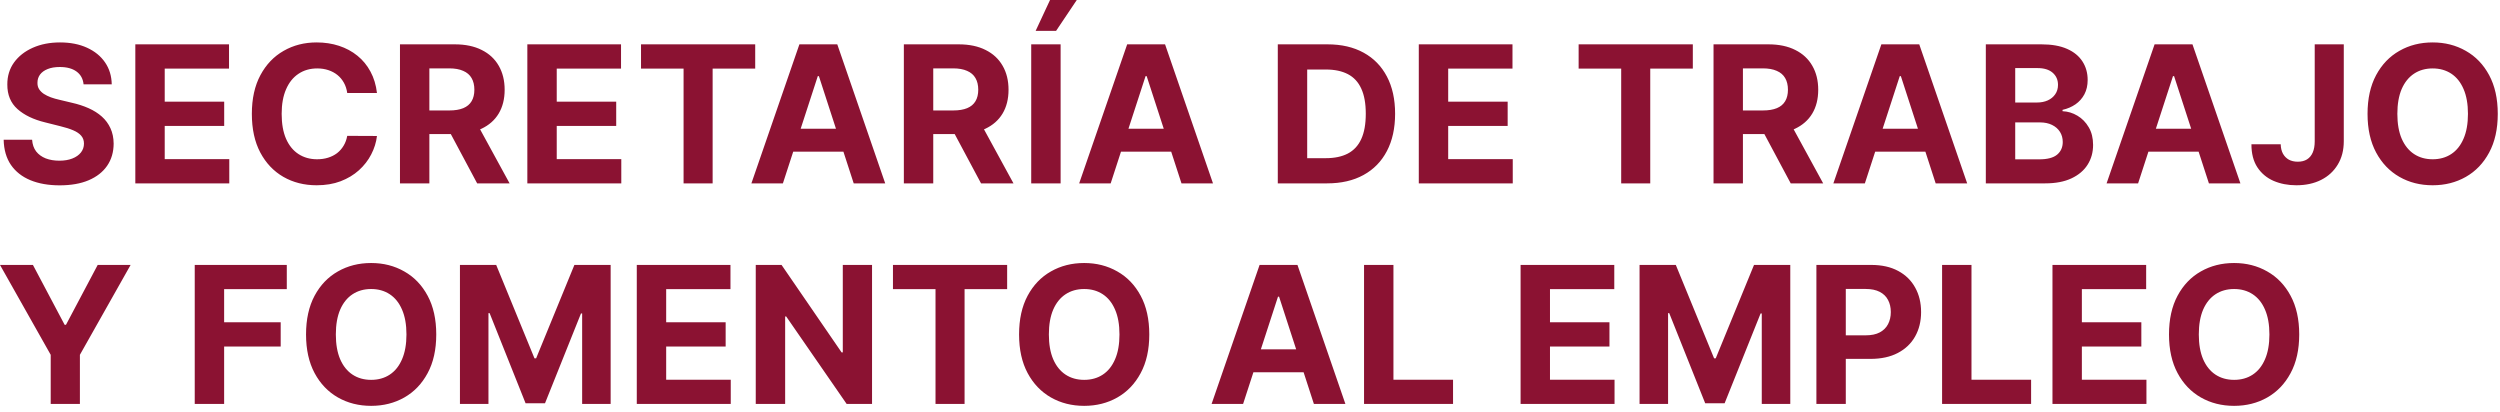 <svg width="170" height="28" viewBox="0 0 170 28" fill="none" xmlns="http://www.w3.org/2000/svg">
<path d="M5.683 5.734C5.646 5.361 5.487 5.072 5.207 4.866C4.927 4.66 4.547 4.556 4.067 4.556C3.741 4.556 3.465 4.603 3.241 4.695C3.016 4.784 2.844 4.909 2.723 5.069C2.607 5.229 2.548 5.41 2.548 5.614C2.542 5.783 2.577 5.931 2.654 6.057C2.734 6.183 2.844 6.292 2.982 6.385C3.12 6.474 3.281 6.552 3.462 6.62C3.644 6.685 3.838 6.74 4.044 6.786L4.893 6.989C5.306 7.082 5.684 7.205 6.029 7.359C6.374 7.513 6.672 7.702 6.924 7.926C7.177 8.151 7.372 8.416 7.511 8.72C7.652 9.025 7.725 9.374 7.728 9.768C7.725 10.347 7.577 10.849 7.285 11.273C6.995 11.695 6.577 12.023 6.029 12.257C5.484 12.488 4.827 12.603 4.058 12.603C3.294 12.603 2.63 12.486 2.063 12.252C1.5 12.018 1.06 11.672 0.743 11.213C0.429 10.752 0.264 10.181 0.249 9.501H2.183C2.205 9.818 2.296 10.082 2.456 10.295C2.619 10.504 2.836 10.662 3.107 10.77C3.381 10.875 3.69 10.927 4.035 10.927C4.373 10.927 4.667 10.878 4.916 10.78C5.169 10.681 5.364 10.544 5.503 10.369C5.641 10.193 5.71 9.992 5.71 9.764C5.71 9.552 5.647 9.373 5.521 9.228C5.398 9.084 5.216 8.961 4.976 8.859C4.739 8.758 4.449 8.665 4.104 8.582L3.074 8.323C2.277 8.13 1.648 7.827 1.186 7.414C0.725 7.002 0.495 6.446 0.498 5.747C0.495 5.175 0.648 4.675 0.955 4.247C1.266 3.819 1.692 3.485 2.234 3.245C2.776 3.005 3.391 2.885 4.081 2.885C4.782 2.885 5.395 3.005 5.918 3.245C6.444 3.485 6.854 3.819 7.146 4.247C7.438 4.675 7.589 5.17 7.598 5.734H5.683ZM9.202 12.469V3.015H15.573V4.663H11.201V6.915H15.245V8.564H11.201V10.821H15.591V12.469H9.202ZM25.634 6.325H23.612C23.575 6.063 23.5 5.831 23.386 5.628C23.272 5.421 23.126 5.246 22.947 5.101C22.769 4.957 22.563 4.846 22.329 4.769C22.098 4.692 21.847 4.653 21.576 4.653C21.087 4.653 20.661 4.775 20.298 5.018C19.934 5.258 19.653 5.609 19.453 6.071C19.253 6.529 19.153 7.086 19.153 7.742C19.153 8.416 19.253 8.982 19.453 9.441C19.656 9.899 19.939 10.245 20.302 10.479C20.665 10.713 21.085 10.83 21.562 10.83C21.83 10.83 22.078 10.795 22.306 10.724C22.537 10.653 22.741 10.55 22.92 10.415C23.098 10.276 23.246 10.108 23.363 9.912C23.483 9.715 23.566 9.49 23.612 9.238L25.634 9.247C25.582 9.681 25.451 10.099 25.242 10.502C25.036 10.903 24.757 11.261 24.406 11.578C24.058 11.892 23.643 12.141 23.16 12.326C22.68 12.508 22.136 12.598 21.53 12.598C20.687 12.598 19.933 12.408 19.268 12.026C18.606 11.644 18.083 11.092 17.698 10.369C17.317 9.645 17.126 8.77 17.126 7.742C17.126 6.711 17.32 5.834 17.708 5.11C18.096 4.387 18.622 3.836 19.287 3.458C19.951 3.076 20.699 2.885 21.53 2.885C22.078 2.885 22.586 2.962 23.054 3.116C23.524 3.27 23.942 3.495 24.305 3.79C24.668 4.082 24.963 4.441 25.191 4.866C25.422 5.29 25.57 5.777 25.634 6.325ZM27.198 12.469V3.015H30.928C31.642 3.015 32.251 3.142 32.756 3.398C33.264 3.65 33.65 4.009 33.915 4.473C34.182 4.935 34.316 5.478 34.316 6.103C34.316 6.731 34.181 7.271 33.91 7.723C33.639 8.173 33.247 8.517 32.733 8.758C32.222 8.998 31.603 9.117 30.877 9.117H28.379V7.511H30.554C30.935 7.511 31.252 7.459 31.505 7.354C31.757 7.249 31.945 7.092 32.068 6.883C32.194 6.674 32.257 6.414 32.257 6.103C32.257 5.789 32.194 5.524 32.068 5.309C31.945 5.093 31.756 4.93 31.5 4.82C31.248 4.706 30.929 4.649 30.545 4.649H29.197V12.469H27.198ZM32.303 8.166L34.653 12.469H32.447L30.148 8.166H32.303ZM35.859 12.469V3.015H42.23V4.663H37.858V6.915H41.902V8.564H37.858V10.821H42.248V12.469H35.859ZM43.589 4.663V3.015H51.354V4.663H48.459V12.469H46.483V4.663H43.589ZM53.237 12.469H51.095L54.359 3.015H56.935L60.194 12.469H58.052L55.684 5.175H55.61L53.237 12.469ZM53.103 8.753H58.163V10.313H53.103V8.753ZM61.462 12.469V3.015H65.192C65.906 3.015 66.515 3.142 67.02 3.398C67.528 3.65 67.914 4.009 68.179 4.473C68.447 4.935 68.58 5.478 68.58 6.103C68.58 6.731 68.445 7.271 68.174 7.723C67.903 8.173 67.511 8.517 66.997 8.758C66.486 8.998 65.867 9.117 65.141 9.117H62.644V7.511H64.818C65.2 7.511 65.517 7.459 65.769 7.354C66.021 7.249 66.209 7.092 66.332 6.883C66.458 6.674 66.521 6.414 66.521 6.103C66.521 5.789 66.458 5.524 66.332 5.309C66.209 5.093 66.02 4.93 65.764 4.82C65.512 4.706 65.193 4.649 64.809 4.649H63.461V12.469H61.462ZM66.568 8.166L68.917 12.469H66.711L64.412 8.166H66.568ZM72.122 3.015V12.469H70.123V3.015H72.122ZM70.423 2.1L71.402 0H73.221L71.813 2.1H70.423ZM75.526 12.469H73.384L76.648 3.015H79.224L82.483 12.469H80.341L77.973 5.175H77.899L75.526 12.469ZM75.392 8.753H80.452V10.313H75.392V8.753ZM90.242 12.469H86.89V3.015H90.269C91.22 3.015 92.039 3.204 92.725 3.582C93.412 3.958 93.939 4.498 94.309 5.203C94.681 5.907 94.867 6.751 94.867 7.733C94.867 8.717 94.681 9.564 94.309 10.272C93.939 10.979 93.408 11.523 92.716 11.901C92.027 12.28 91.202 12.469 90.242 12.469ZM88.889 10.756H90.158C90.749 10.756 91.246 10.652 91.65 10.443C92.056 10.23 92.361 9.902 92.564 9.459C92.77 9.013 92.873 8.437 92.873 7.733C92.873 7.034 92.77 6.463 92.564 6.02C92.361 5.577 92.057 5.25 91.654 5.041C91.251 4.832 90.754 4.727 90.163 4.727H88.889V10.756ZM96.478 12.469V3.015H102.849V4.663H98.477V6.915H102.521V8.564H98.477V10.821H102.867V12.469H96.478ZM107.347 4.663V3.015H115.112V4.663H112.217V12.469H110.241V4.663H107.347ZM116.52 12.469V3.015H120.25C120.964 3.015 121.574 3.142 122.079 3.398C122.586 3.65 122.973 4.009 123.237 4.473C123.505 4.935 123.639 5.478 123.639 6.103C123.639 6.731 123.504 7.271 123.233 7.723C122.962 8.173 122.569 8.517 122.055 8.758C121.545 8.998 120.926 9.117 120.2 9.117H117.702V7.511H119.877C120.258 7.511 120.575 7.459 120.828 7.354C121.08 7.249 121.268 7.092 121.391 6.883C121.517 6.674 121.58 6.414 121.58 6.103C121.58 5.789 121.517 5.524 121.391 5.309C121.268 5.093 121.078 4.93 120.823 4.82C120.571 4.706 120.252 4.649 119.867 4.649H118.519V12.469H116.52ZM121.626 8.166L123.976 12.469H121.769L119.47 8.166H121.626ZM126.811 12.469H124.669L127.933 3.015H130.509L133.768 12.469H131.626L129.258 5.175H129.184L126.811 12.469ZM126.677 8.753H131.737V10.313H126.677V8.753ZM135.036 12.469V3.015H138.822C139.517 3.015 140.097 3.118 140.562 3.324C141.027 3.53 141.376 3.816 141.61 4.183C141.844 4.546 141.961 4.964 141.961 5.438C141.961 5.808 141.887 6.132 141.739 6.412C141.592 6.689 141.388 6.917 141.13 7.096C140.875 7.271 140.582 7.396 140.253 7.47V7.562C140.613 7.577 140.95 7.679 141.264 7.867C141.581 8.054 141.838 8.317 142.035 8.656C142.232 8.991 142.33 9.391 142.33 9.856C142.33 10.358 142.206 10.806 141.956 11.2C141.71 11.59 141.345 11.9 140.862 12.127C140.379 12.355 139.783 12.469 139.076 12.469H135.036ZM137.035 10.835H138.665C139.222 10.835 139.628 10.729 139.884 10.516C140.139 10.301 140.267 10.015 140.267 9.658C140.267 9.396 140.204 9.165 140.077 8.965C139.951 8.765 139.771 8.608 139.537 8.494C139.306 8.38 139.031 8.323 138.711 8.323H137.035V10.835ZM137.035 6.971H138.517C138.791 6.971 139.034 6.923 139.246 6.828C139.462 6.729 139.631 6.591 139.754 6.412C139.88 6.234 139.944 6.02 139.944 5.771C139.944 5.429 139.822 5.154 139.579 4.944C139.339 4.735 138.997 4.63 138.554 4.63H137.035V6.971ZM145.391 12.469H143.248L146.512 3.015H149.088L152.348 12.469H150.206L147.837 5.175H147.763L145.391 12.469ZM145.257 8.753H150.316V10.313H145.257V8.753ZM157.401 3.015H159.377V9.607C159.377 10.216 159.24 10.746 158.966 11.195C158.695 11.644 158.318 11.991 157.835 12.234C157.352 12.477 156.79 12.598 156.15 12.598C155.581 12.598 155.064 12.498 154.599 12.298C154.137 12.095 153.771 11.787 153.5 11.375C153.229 10.96 153.095 10.438 153.098 9.81H155.088C155.094 10.059 155.145 10.273 155.241 10.452C155.339 10.627 155.473 10.762 155.642 10.858C155.815 10.95 156.018 10.996 156.252 10.996C156.498 10.996 156.705 10.944 156.875 10.839C157.047 10.732 157.178 10.575 157.267 10.369C157.356 10.162 157.401 9.909 157.401 9.607V3.015ZM169.848 7.742C169.848 8.773 169.652 9.65 169.262 10.373C168.874 11.097 168.344 11.649 167.673 12.03C167.006 12.409 166.255 12.598 165.421 12.598C164.58 12.598 163.826 12.408 163.159 12.026C162.491 11.644 161.963 11.092 161.575 10.369C161.187 9.645 160.993 8.77 160.993 7.742C160.993 6.711 161.187 5.834 161.575 5.11C161.963 4.387 162.491 3.836 163.159 3.458C163.826 3.076 164.58 2.885 165.421 2.885C166.255 2.885 167.006 3.076 167.673 3.458C168.344 3.836 168.874 4.387 169.262 5.11C169.652 5.834 169.848 6.711 169.848 7.742ZM167.821 7.742C167.821 7.074 167.721 6.511 167.521 6.052C167.324 5.594 167.046 5.246 166.686 5.009C166.325 4.772 165.904 4.653 165.421 4.653C164.937 4.653 164.516 4.772 164.156 5.009C163.796 5.246 163.516 5.594 163.315 6.052C163.119 6.511 163.02 7.074 163.02 7.742C163.02 8.41 163.119 8.973 163.315 9.431C163.516 9.89 163.796 10.238 164.156 10.475C164.516 10.712 164.937 10.83 165.421 10.83C165.904 10.83 166.325 10.712 166.686 10.475C167.046 10.238 167.324 9.89 167.521 9.431C167.721 8.973 167.821 8.41 167.821 7.742ZM0 18.015H2.239L4.395 22.086H4.487L6.643 18.015H8.882L5.433 24.127V27.469H3.448V24.127L0 18.015ZM13.242 27.469V18.015H19.502V19.663H15.241V21.916H19.087V23.564H15.241V27.469H13.242ZM29.665 22.742C29.665 23.773 29.47 24.65 29.079 25.373C28.691 26.096 28.162 26.649 27.491 27.03C26.823 27.409 26.072 27.598 25.238 27.598C24.398 27.598 23.644 27.407 22.976 27.026C22.308 26.644 21.78 26.092 21.392 25.369C21.005 24.645 20.811 23.77 20.811 22.742C20.811 21.711 21.005 20.834 21.392 20.11C21.78 19.387 22.308 18.836 22.976 18.458C23.644 18.076 24.398 17.885 25.238 17.885C26.072 17.885 26.823 18.076 27.491 18.458C28.162 18.836 28.691 19.387 29.079 20.11C29.47 20.834 29.665 21.711 29.665 22.742ZM27.639 22.742C27.639 22.074 27.538 21.511 27.338 21.052C27.141 20.594 26.863 20.246 26.503 20.009C26.143 19.772 25.721 19.653 25.238 19.653C24.755 19.653 24.333 19.772 23.973 20.009C23.613 20.246 23.333 20.594 23.133 21.052C22.936 21.511 22.837 22.074 22.837 22.742C22.837 23.41 22.936 23.973 23.133 24.431C23.333 24.89 23.613 25.238 23.973 25.475C24.333 25.712 24.755 25.83 25.238 25.83C25.721 25.83 26.143 25.712 26.503 25.475C26.863 25.238 27.141 24.89 27.338 24.431C27.538 23.973 27.639 23.41 27.639 22.742ZM31.276 18.015H33.741L36.345 24.367H36.456L39.059 18.015H41.524V27.469H39.586V21.315H39.507L37.06 27.423H35.74L33.293 21.292H33.215V27.469H31.276V18.015ZM43.301 27.469V18.015H49.672V19.663H45.3V21.916H49.344V23.564H45.3V25.821H49.691V27.469H43.301ZM59.299 18.015V27.469H57.573L53.46 21.518H53.39V27.469H51.391V18.015H53.146L57.227 23.961H57.31V18.015H59.299ZM60.721 19.663V18.015H68.486V19.663H65.591V27.469H63.615V19.663H60.721ZM78.151 22.742C78.151 23.773 77.956 24.65 77.565 25.373C77.177 26.096 76.648 26.649 75.977 27.03C75.309 27.409 74.558 27.598 73.724 27.598C72.884 27.598 72.13 27.407 71.462 27.026C70.794 26.644 70.266 26.092 69.878 25.369C69.491 24.645 69.297 23.77 69.297 22.742C69.297 21.711 69.491 20.834 69.878 20.11C70.266 19.387 70.794 18.836 71.462 18.458C72.13 18.076 72.884 17.885 73.724 17.885C74.558 17.885 75.309 18.076 75.977 18.458C76.648 18.836 77.177 19.387 77.565 20.11C77.956 20.834 78.151 21.711 78.151 22.742ZM76.124 22.742C76.124 22.074 76.024 21.511 75.824 21.052C75.627 20.594 75.349 20.246 74.989 20.009C74.629 19.772 74.207 19.653 73.724 19.653C73.241 19.653 72.819 19.772 72.459 20.009C72.099 20.246 71.819 20.594 71.619 21.052C71.422 21.511 71.323 22.074 71.323 22.742C71.323 23.41 71.422 23.973 71.619 24.431C71.819 24.89 72.099 25.238 72.459 25.475C72.819 25.712 73.241 25.83 73.724 25.83C74.207 25.83 74.629 25.712 74.989 25.475C75.349 25.238 75.627 24.89 75.824 24.431C76.024 23.973 76.124 23.41 76.124 22.742ZM84.53 27.469H82.388L85.652 18.015H88.228L91.487 27.469H89.345L86.977 20.175H86.903L84.53 27.469ZM84.396 23.753H89.456V25.313H84.396V23.753ZM92.755 27.469V18.015H94.754V25.821H98.807V27.469H92.755ZM103.4 27.469V18.015H109.771V19.663H105.399V21.916H109.443V23.564H105.399V25.821H109.789V27.469H103.4ZM111.49 18.015H113.955L116.559 24.367H116.67L119.273 18.015H121.739V27.469H119.8V21.315H119.721L117.274 27.423H115.954L113.507 21.292H113.429V27.469H111.49V18.015ZM123.515 27.469V18.015H127.246C127.963 18.015 128.574 18.151 129.078 18.425C129.583 18.696 129.968 19.073 130.232 19.556C130.5 20.037 130.634 20.59 130.634 21.218C130.634 21.846 130.499 22.4 130.228 22.88C129.957 23.36 129.565 23.734 129.051 24.002C128.54 24.27 127.921 24.404 127.195 24.404H124.817V22.802H126.872C127.256 22.802 127.573 22.736 127.823 22.603C128.075 22.468 128.263 22.282 128.386 22.045C128.512 21.805 128.575 21.529 128.575 21.218C128.575 20.904 128.512 20.631 128.386 20.397C128.263 20.16 128.075 19.977 127.823 19.847C127.57 19.715 127.25 19.649 126.862 19.649H125.514V27.469H123.515ZM132.062 27.469V18.015H134.061V25.821H138.115V27.469H132.062ZM139.568 27.469V18.015H145.939V19.663H141.567V21.916H145.611V23.564H141.567V25.821H145.958V27.469H139.568ZM156.347 22.742C156.347 23.773 156.151 24.65 155.76 25.373C155.373 26.096 154.843 26.649 154.172 27.03C153.504 27.409 152.753 27.598 151.919 27.598C151.079 27.598 150.325 27.407 149.657 27.026C148.989 26.644 148.462 26.092 148.074 25.369C147.686 24.645 147.492 23.77 147.492 22.742C147.492 21.711 147.686 20.834 148.074 20.11C148.462 19.387 148.989 18.836 149.657 18.458C150.325 18.076 151.079 17.885 151.919 17.885C152.753 17.885 153.504 18.076 154.172 18.458C154.843 18.836 155.373 19.387 155.76 20.11C156.151 20.834 156.347 21.711 156.347 22.742ZM154.32 22.742C154.32 22.074 154.22 21.511 154.02 21.052C153.823 20.594 153.544 20.246 153.184 20.009C152.824 19.772 152.403 19.653 151.919 19.653C151.436 19.653 151.015 19.772 150.654 20.009C150.294 20.246 150.014 20.594 149.814 21.052C149.617 21.511 149.519 22.074 149.519 22.742C149.519 23.41 149.617 23.973 149.814 24.431C150.014 24.89 150.294 25.238 150.654 25.475C151.015 25.712 151.436 25.83 151.919 25.83C152.403 25.83 152.824 25.712 153.184 25.475C153.544 25.238 153.823 24.89 154.02 24.431C154.22 23.973 154.32 23.41 154.32 22.742Z" fill="#8B1232"/>
</svg>
